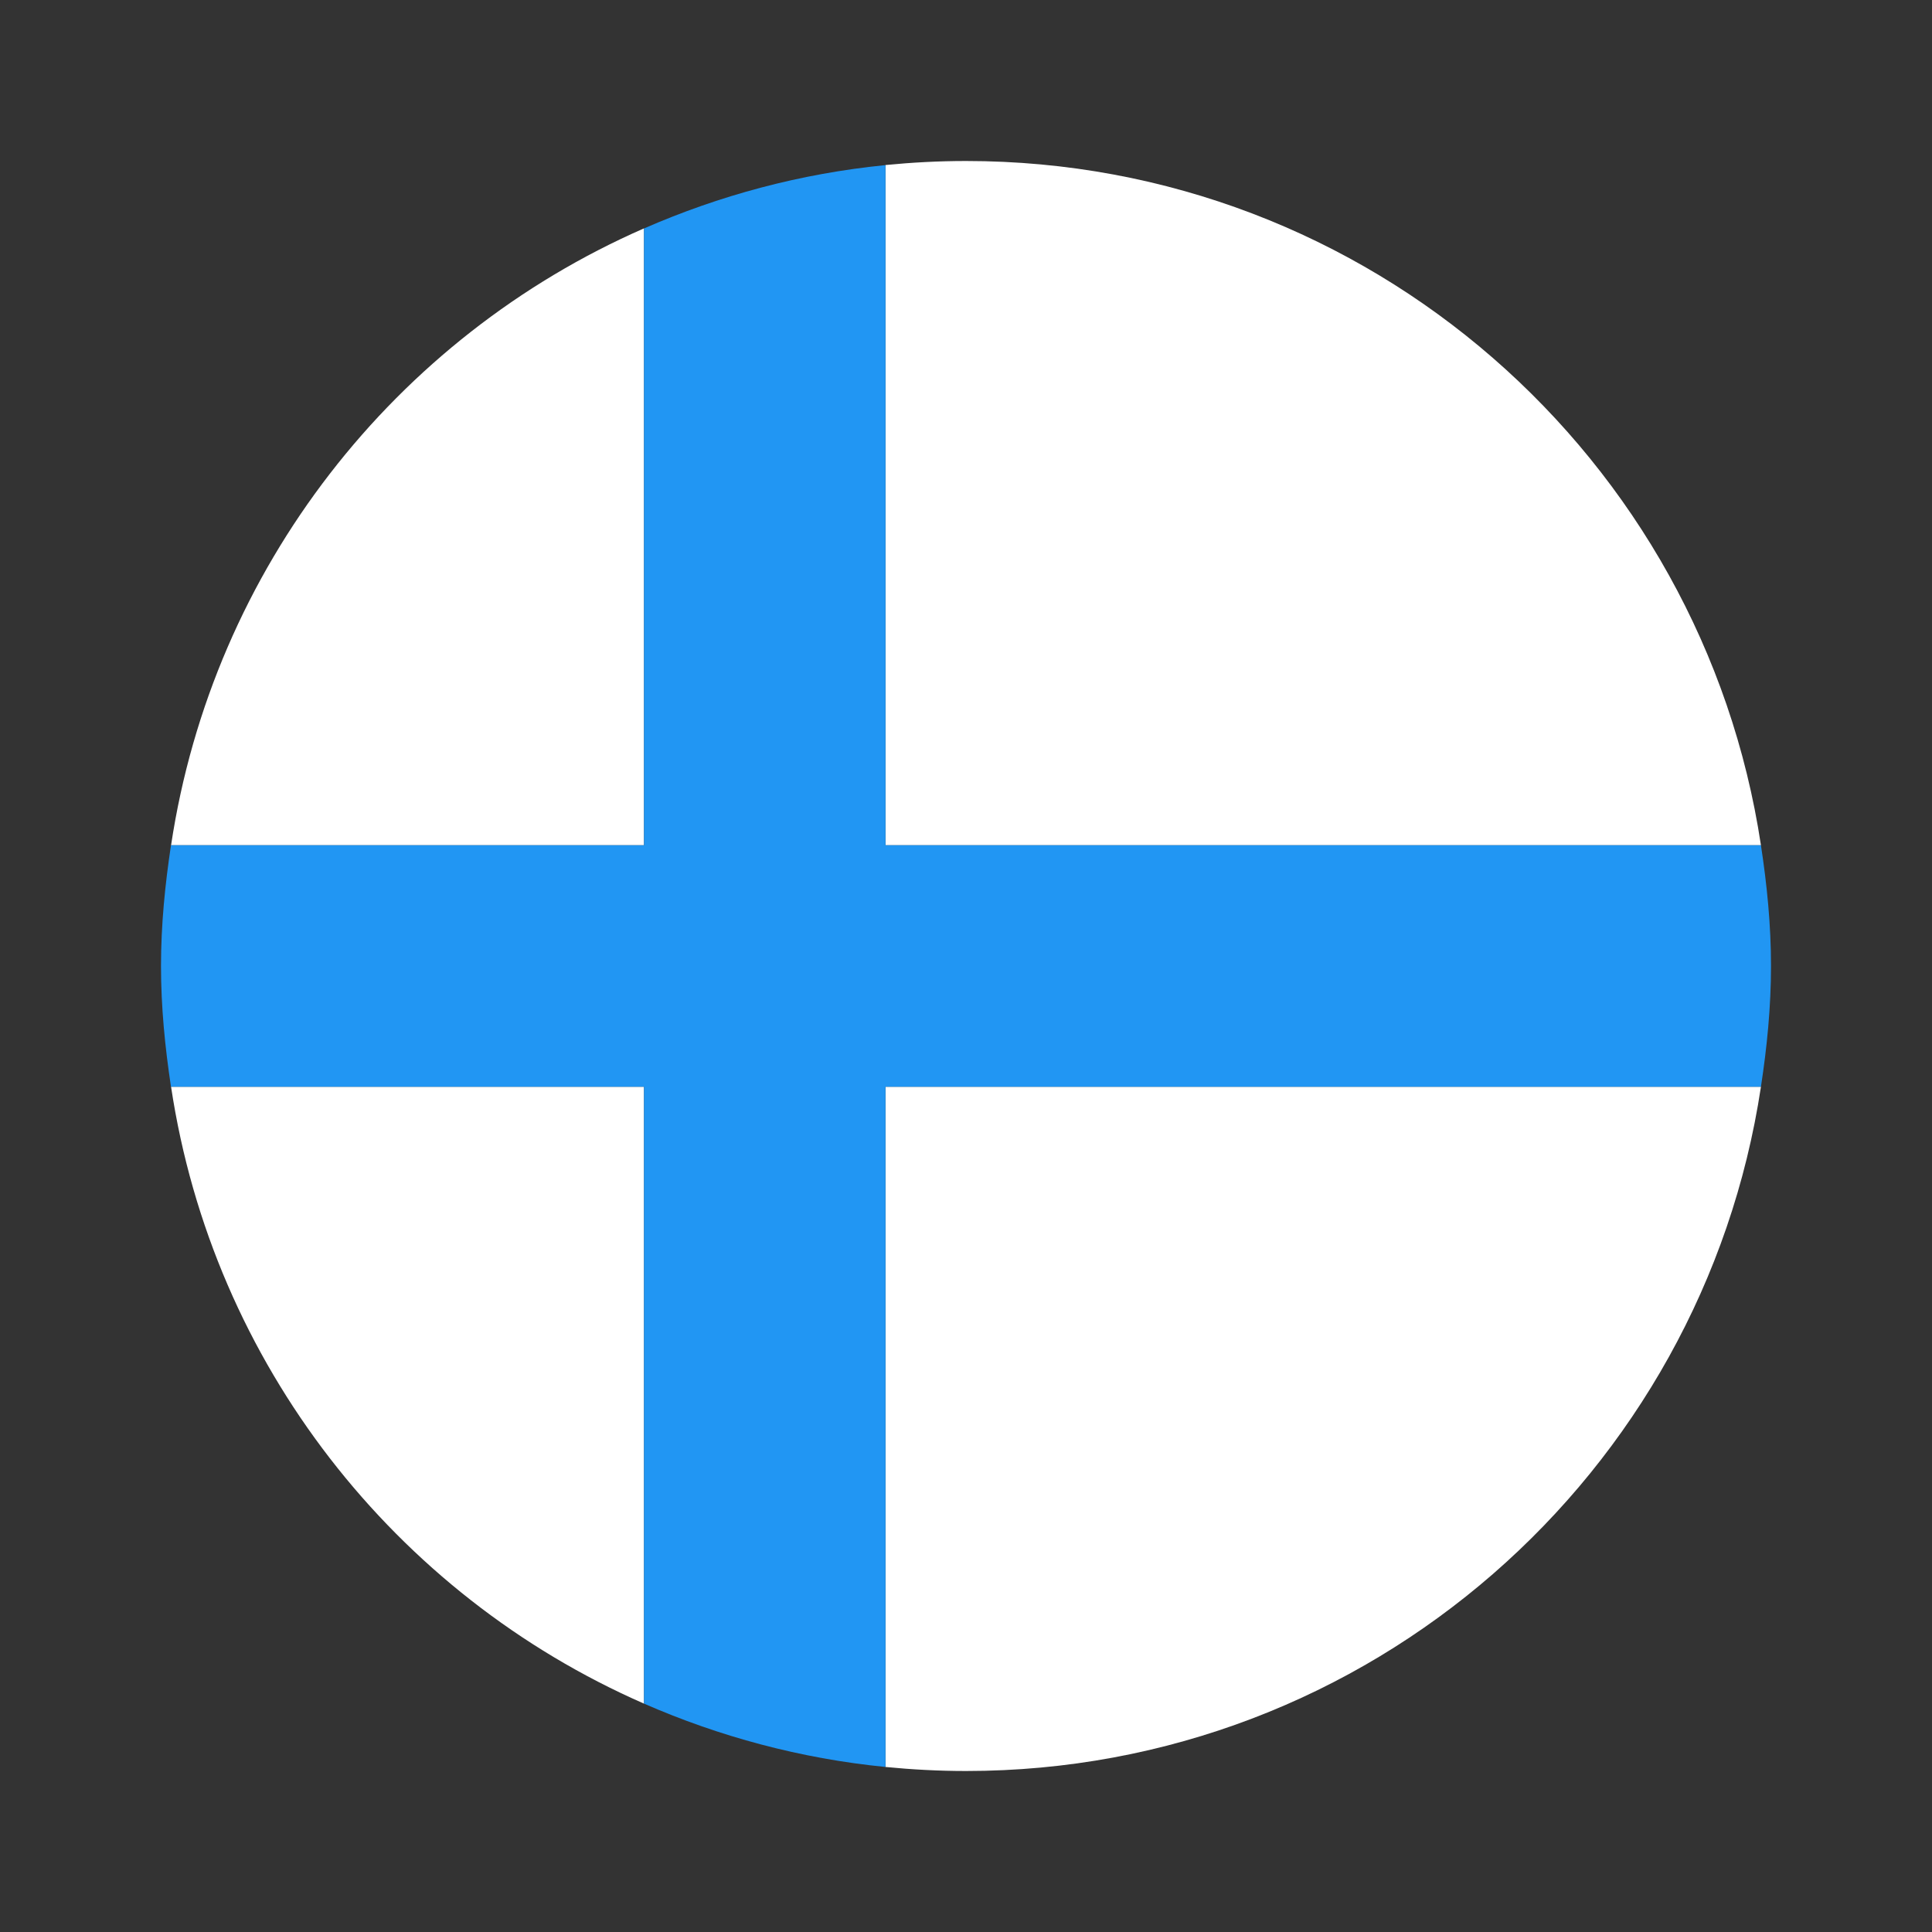 <svg width="24" height="24" viewBox="0 0 24 24" fill="none" xmlns="http://www.w3.org/2000/svg">
<rect x="0" y="0" width="24" height="24" fill="#333333" stroke="none"/>
<path d="M2.125 13.5C2.644 16.944 4.91 19.811 8 21.163V13.5H2.125Z" fill="white"/>
<path d="M11 21.95C11.329 21.982 11.662 22 12 22C17.012 22 21.15 18.309 21.875 13.5H11V21.95Z" fill="white"/>
<path d="M8 2.837C4.91 4.189 2.644 7.056 2.125 10.5H8V2.837Z" fill="white"/>
<path d="M12 2C11.662 2 11.329 2.018 11 2.05V10.5H21.875C21.15 5.691 17.012 2 12 2Z" fill="white"/>
<path d="M11 2.051C9.942 2.156 8.935 2.429 8 2.838V10.5H2.124C2.05 10.991 2 11.489 2 12C2 12.511 2.05 13.009 2.124 13.5H8V21.163C8.935 21.572 9.942 21.845 11 21.95V13.5H21.875C21.95 13.009 22 12.511 22 12C22 11.489 21.95 10.991 21.875 10.5H11V2.051Z" fill="#2196F3"/>
</svg>

